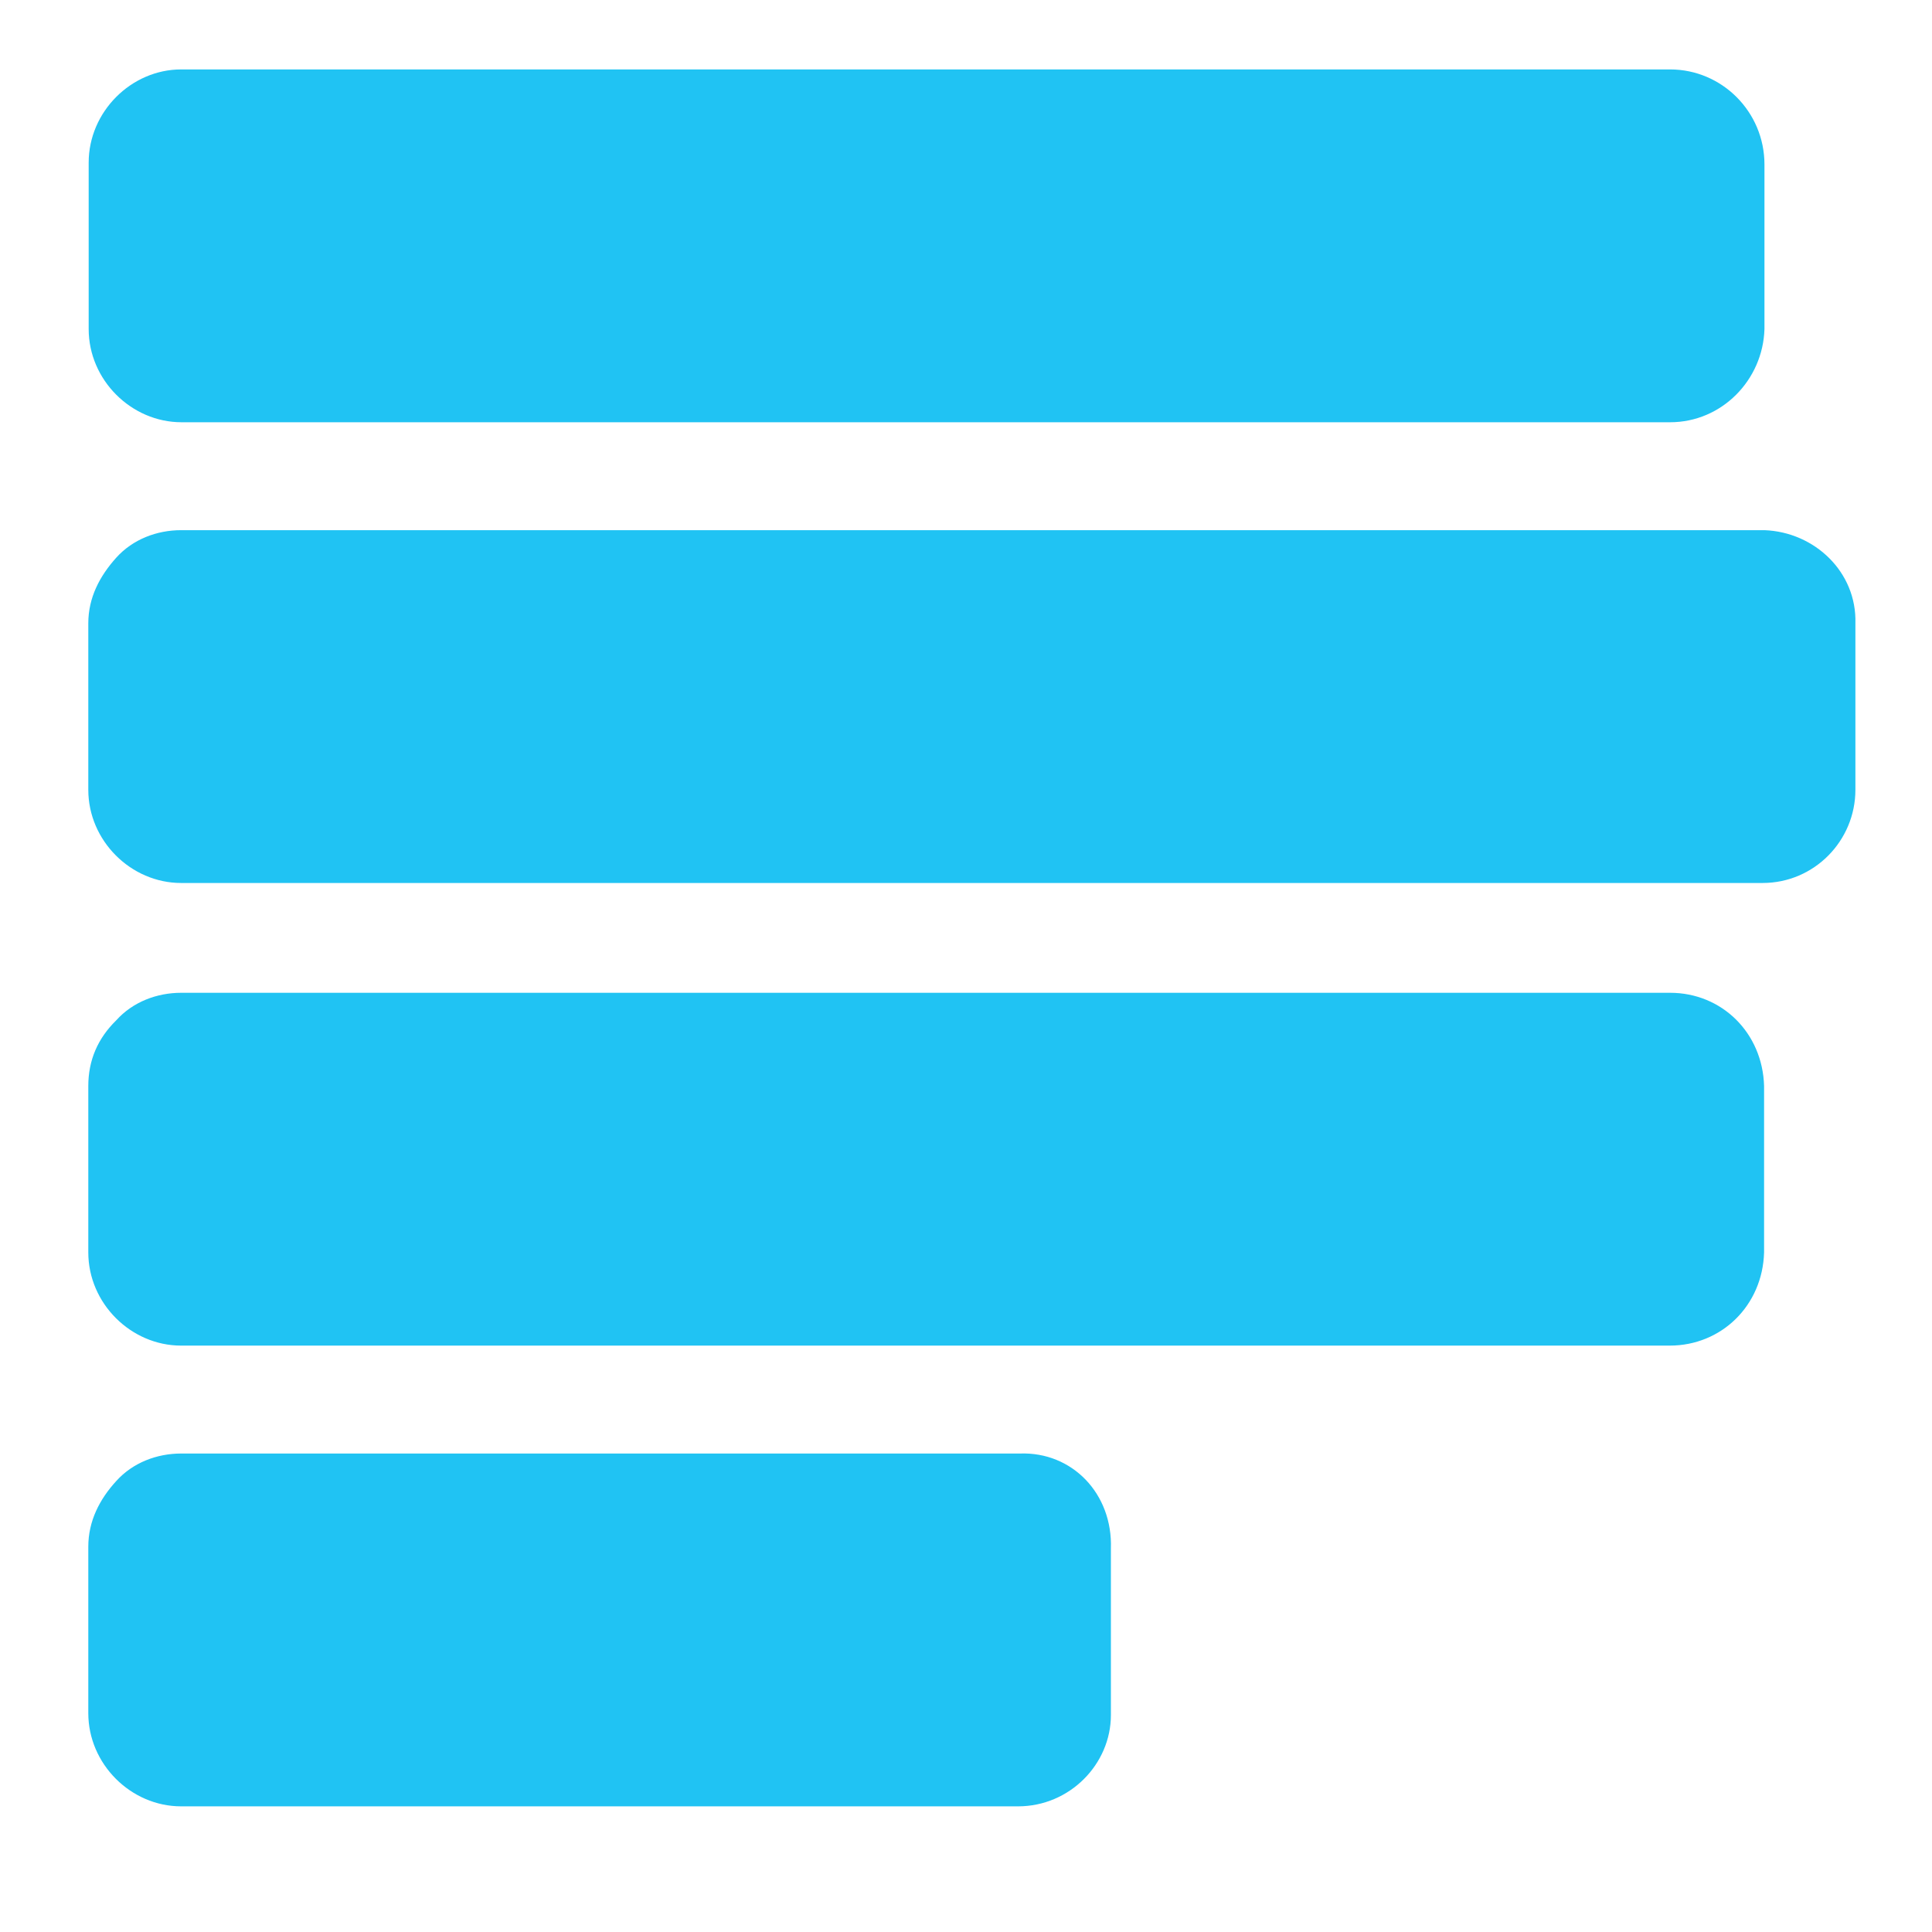 <?xml version="1.0" encoding="utf-8"?>
<!-- Generator: Adobe Illustrator 26.4.1, SVG Export Plug-In . SVG Version: 6.00 Build 0)  -->
<svg version="1.1" id="Layer_1" xmlns="http://www.w3.org/2000/svg" xmlns:xlink="http://www.w3.org/1999/xlink" x="0px" y="0px"
	 viewBox="0 0 512 512" style="enable-background:new 0 0 512 512;" xml:space="preserve">
<style type="text/css">
	.st0{fill:#20C3F3;}
</style>
<g>
	<path class="st0" d="M442.6,18.4H48c-13.2,0-24.5,11.2-24.5,24.7v44.1c0,13.5,11.3,24.7,24.6,24.7h394.5c13.7,0,24.6-11.2,25-24.7
		V43.6C467.6,29.6,456.3,18.4,442.6,18.4L442.6,18.4z M442.6,263.1H48c-6.4,0-12.8,2.4-17.2,7.3c-4.9,4.8-7.4,10.6-7.4,17.4v44.1
		c0,13.5,11.3,24.7,24.6,24.7h394.5c13.7,0,24.6-10.6,25-24.7v-44.1C467.1,273.7,456.3,263.1,442.6,263.1z M270.3,385.2H48
		c-6.4,0-12.8,2.4-17.2,7.3c-4.4,4.8-7.4,10.6-7.4,17.4V454c0,13.5,11.3,24.7,24.6,24.7h221.8c13.7,0,24.6-11.2,24.6-24.2v-44.1
		C294.9,395.8,284.1,384.7,270.3,385.2z M467.6,140.5H48c-6.4,0-12.8,2.4-17.2,7.3s-7.4,10.6-7.4,17.4v44.1
		c0,13.5,11.3,24.7,24.6,24.7h419.1c13.7,0,24.6-11.2,24.6-24.7v-44.1C492.1,151.6,480.9,141,467.6,140.5z"/>
</g>
</svg>
